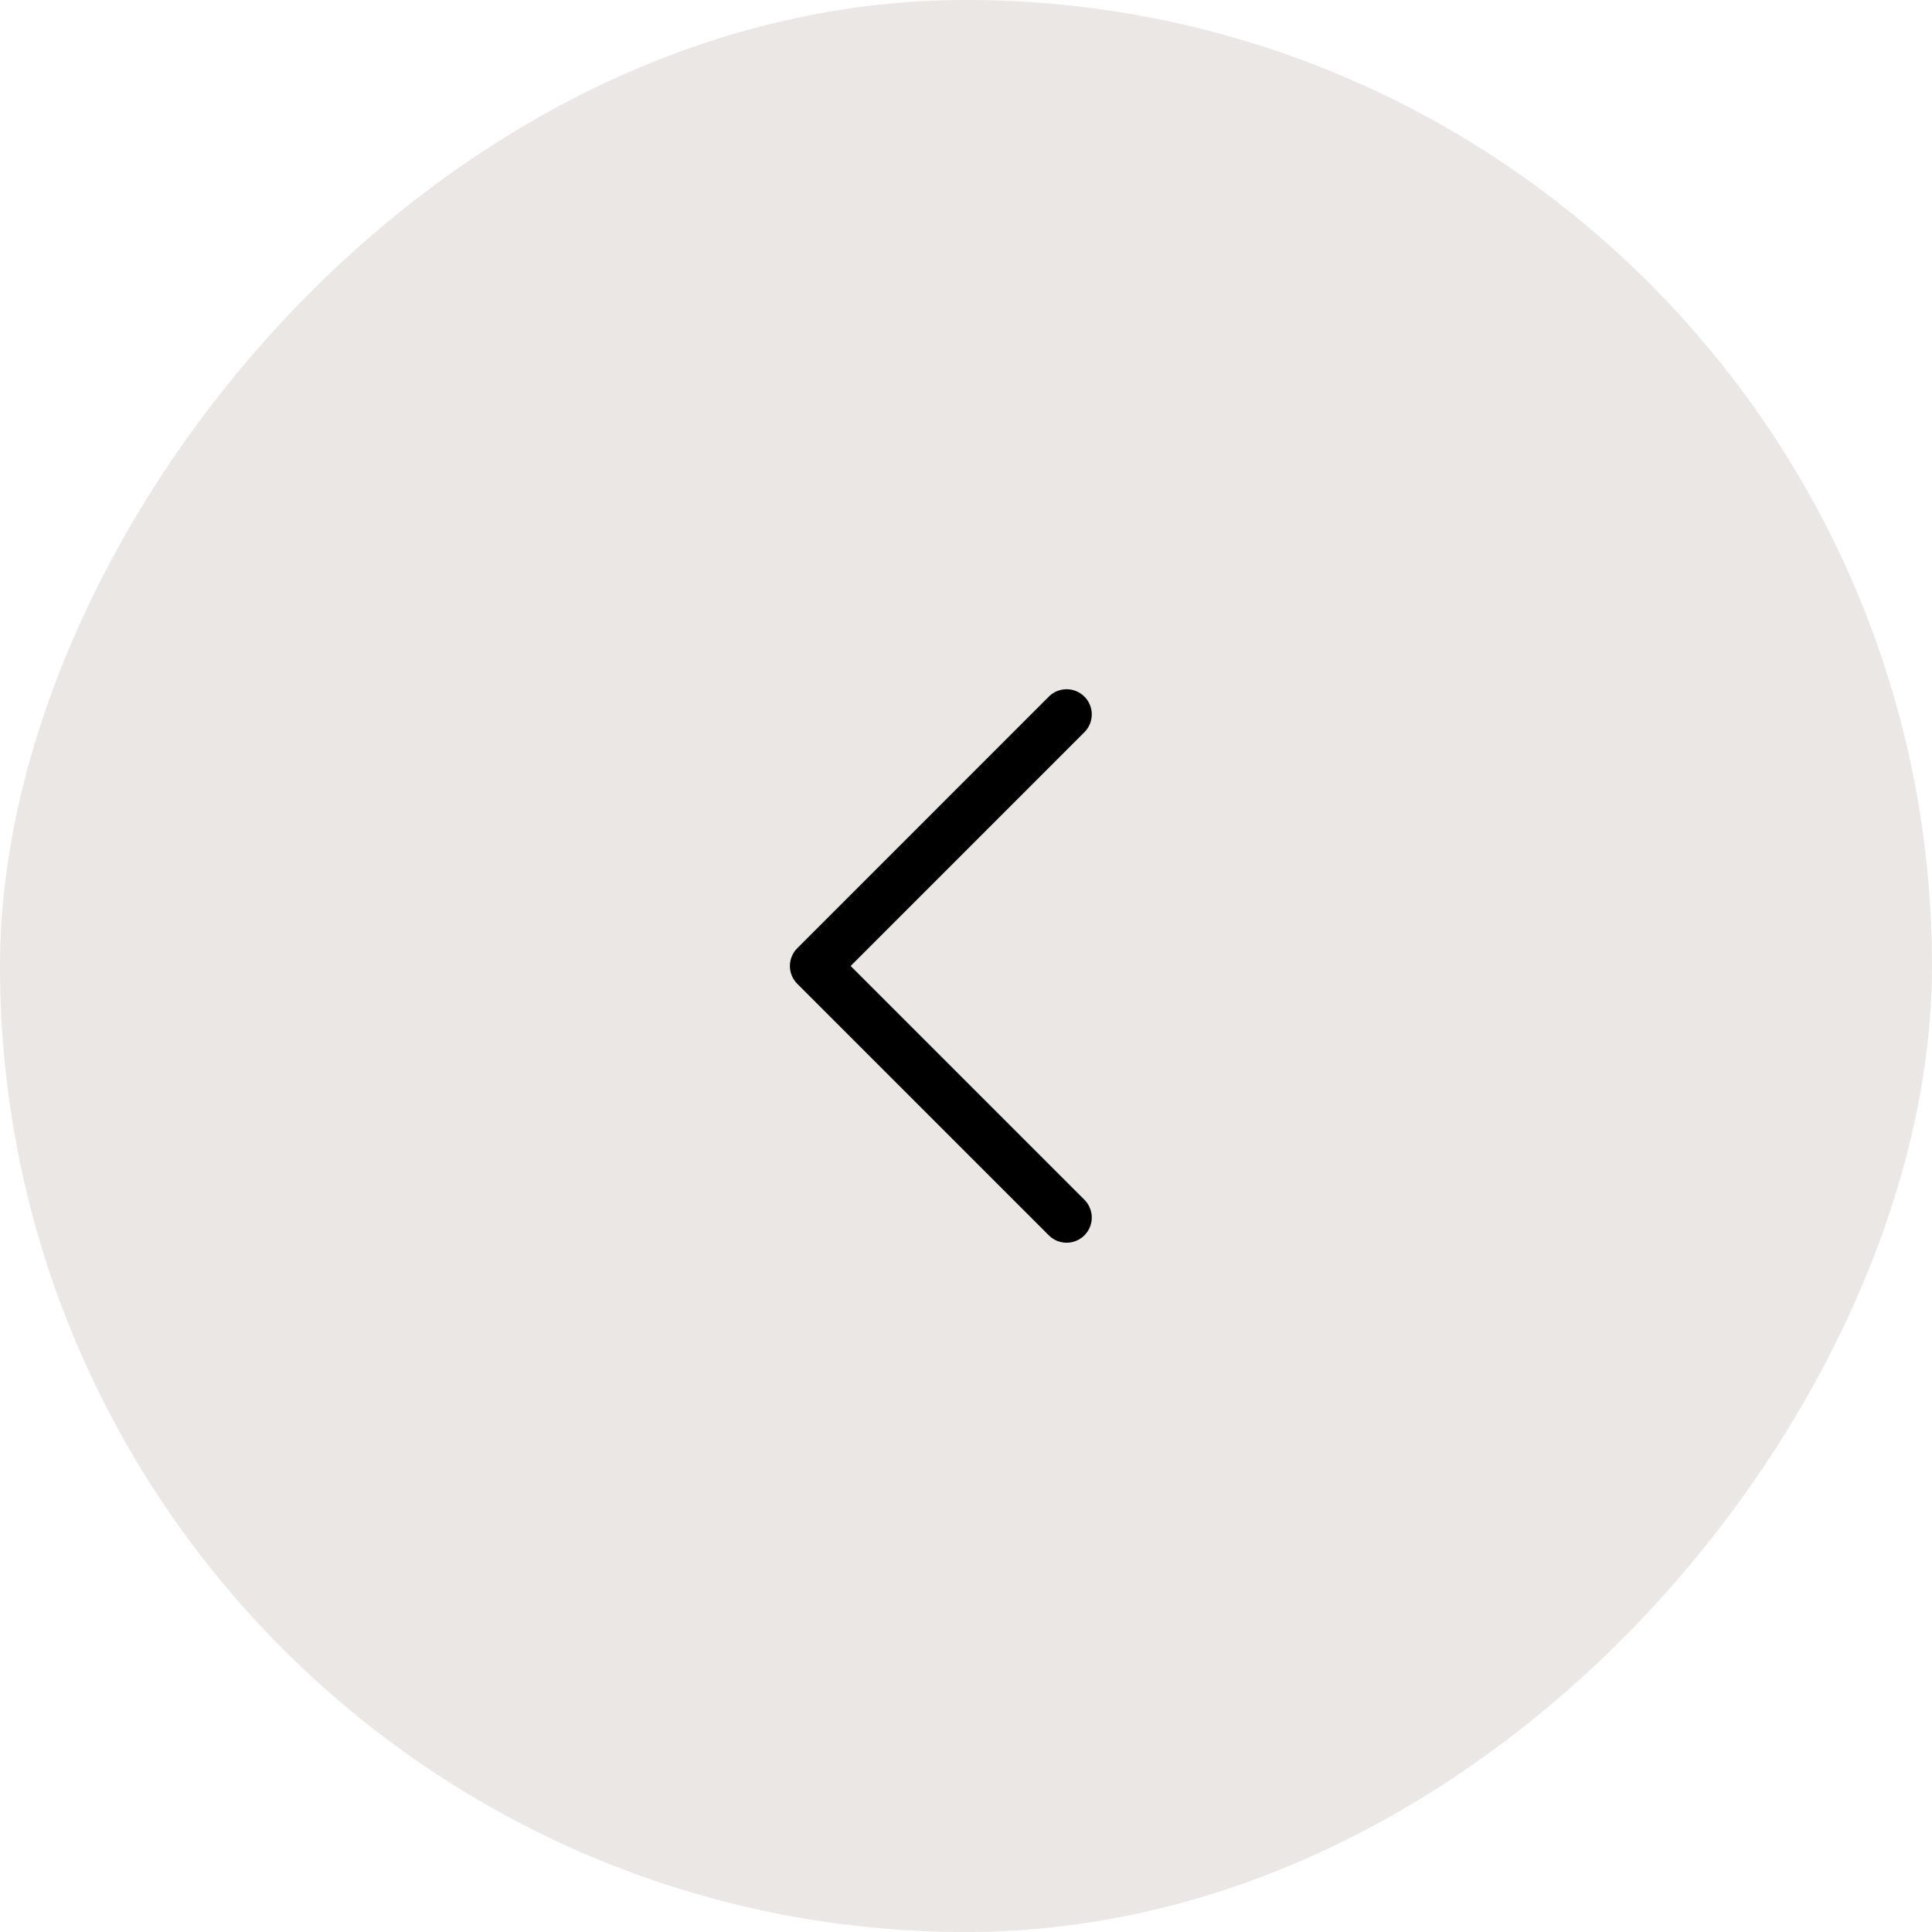 <svg xmlns="http://www.w3.org/2000/svg" width="40" height="40" fill="none"><rect width="40" height="40" fill="#EAE7E4" rx="20" transform="matrix(-1 0 0 1 40 0)"/><path stroke="#000" stroke-linecap="round" stroke-linejoin="round" stroke-width="1.042" d="M22.083 25.208 16.875 20l5.208-5.209"/></svg>